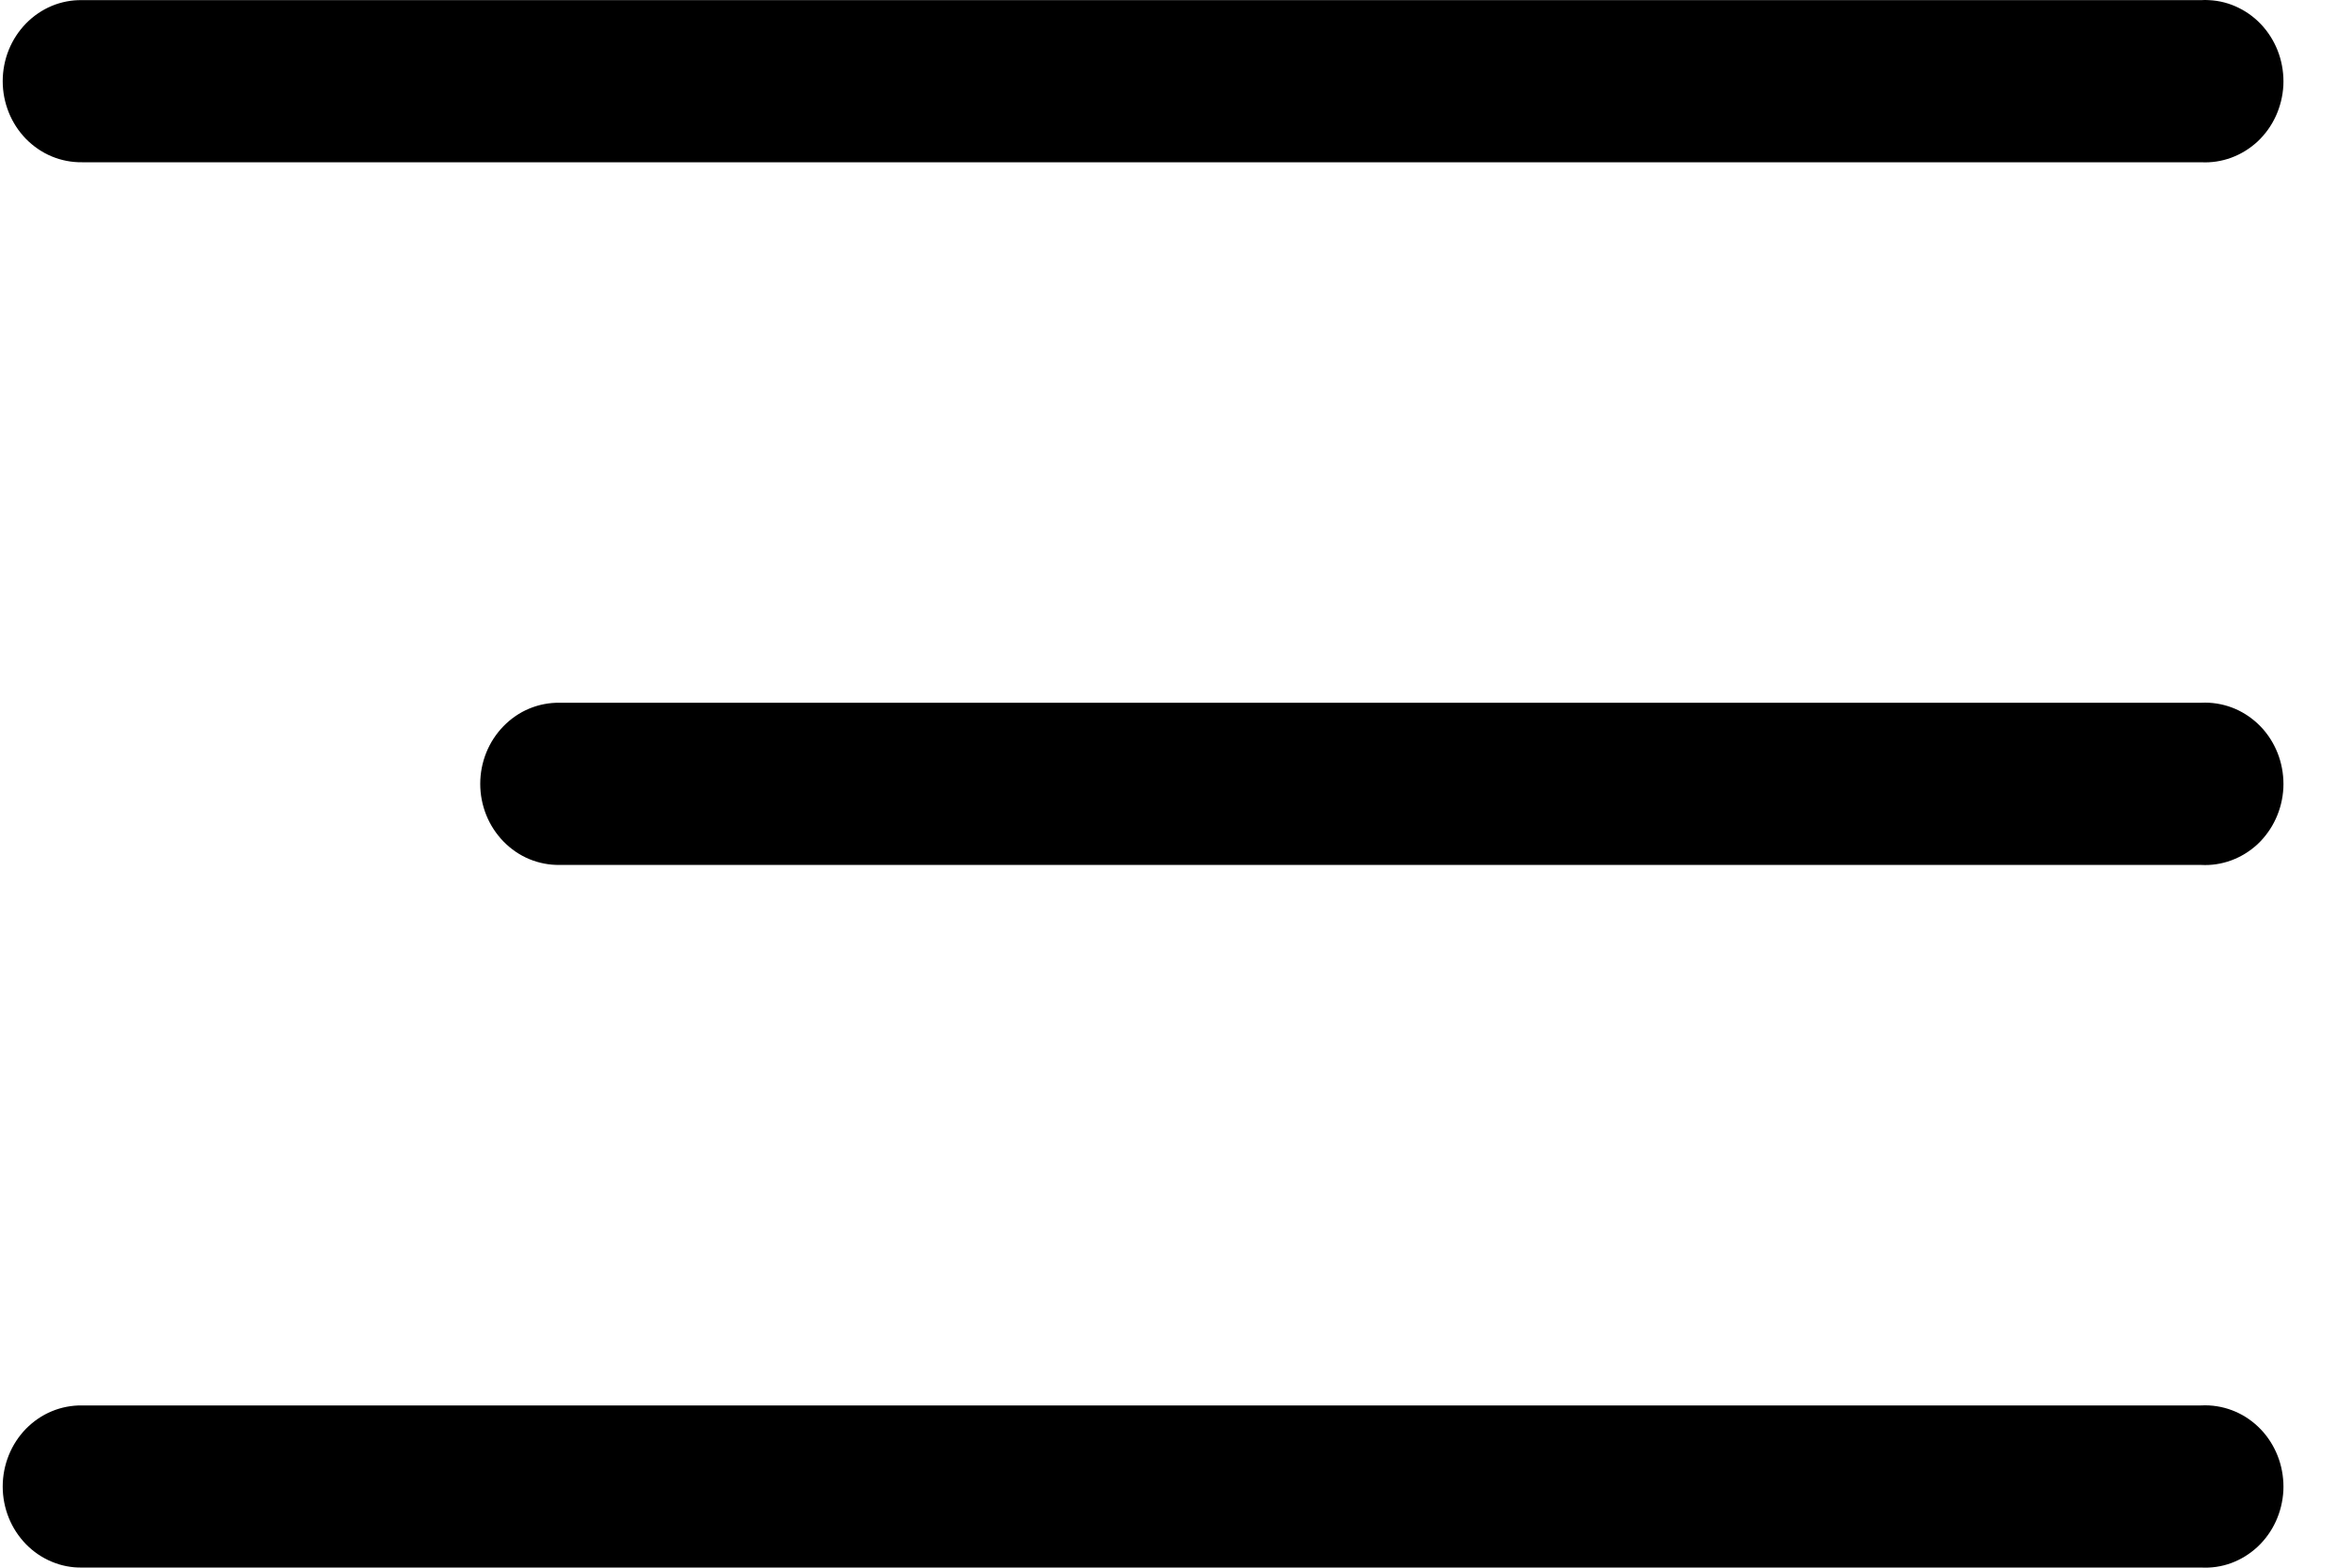 <svg width="33" height="22" viewBox="0 0 33 22" fill="none" xmlns="http://www.w3.org/2000/svg">
<path d="M30.996 0.002C31.14 0.009 31.282 0.046 31.412 0.111C31.542 0.175 31.659 0.265 31.756 0.377C31.852 0.488 31.927 0.618 31.975 0.759C32.023 0.9 32.044 1.049 32.037 1.199C32.029 1.348 31.993 1.494 31.931 1.63C31.869 1.765 31.782 1.886 31.675 1.986C31.567 2.086 31.442 2.163 31.306 2.213C31.17 2.263 31.026 2.285 30.882 2.277H1.151C1.006 2.279 0.861 2.251 0.726 2.195C0.591 2.139 0.469 2.055 0.365 1.95C0.262 1.844 0.179 1.718 0.123 1.578C0.067 1.439 0.038 1.29 0.038 1.139C0.038 0.989 0.067 0.839 0.123 0.7C0.179 0.561 0.262 0.435 0.365 0.329C0.469 0.223 0.591 0.14 0.726 0.083C0.861 0.027 1.006 -0.001 1.151 0.002H30.882C30.92 -0.001 30.958 -0.001 30.996 0.002ZM30.996 9.862C31.14 9.87 31.282 9.907 31.412 9.971C31.542 10.036 31.659 10.126 31.756 10.237C31.852 10.348 31.927 10.478 31.975 10.619C32.023 10.76 32.044 10.91 32.037 11.059C32.029 11.209 31.993 11.355 31.931 11.49C31.869 11.625 31.782 11.746 31.675 11.847C31.567 11.947 31.442 12.024 31.306 12.074C31.17 12.124 31.026 12.146 30.882 12.138H7.851C7.706 12.14 7.561 12.112 7.426 12.056C7.291 12 7.169 11.916 7.065 11.81C6.962 11.704 6.879 11.578 6.823 11.439C6.767 11.3 6.738 11.151 6.738 11C6.738 10.849 6.767 10.7 6.823 10.561C6.879 10.422 6.962 10.296 7.065 10.19C7.169 10.084 7.291 10 7.426 9.944C7.561 9.888 7.706 9.86 7.851 9.862H30.882C30.92 9.86 30.958 9.86 30.996 9.862ZM30.996 19.723C31.14 19.731 31.282 19.768 31.412 19.832C31.542 19.896 31.659 19.987 31.756 20.098C31.852 20.209 31.927 20.339 31.975 20.48C32.023 20.621 32.044 20.77 32.037 20.92C32.029 21.069 31.993 21.216 31.931 21.351C31.869 21.486 31.782 21.607 31.675 21.707C31.567 21.807 31.442 21.885 31.306 21.935C31.17 21.985 31.026 22.006 30.882 21.998H1.151C1.006 22.001 0.861 21.973 0.726 21.916C0.591 21.86 0.469 21.777 0.365 21.671C0.262 21.565 0.179 21.439 0.123 21.3C0.067 21.161 0.038 21.012 0.038 20.861C0.038 20.71 0.067 20.561 0.123 20.422C0.179 20.282 0.262 20.156 0.365 20.05C0.469 19.945 0.591 19.861 0.726 19.805C0.861 19.749 1.006 19.721 1.151 19.723H30.882C30.92 19.721 30.958 19.721 30.996 19.723Z" fill="black"/>
</svg>
